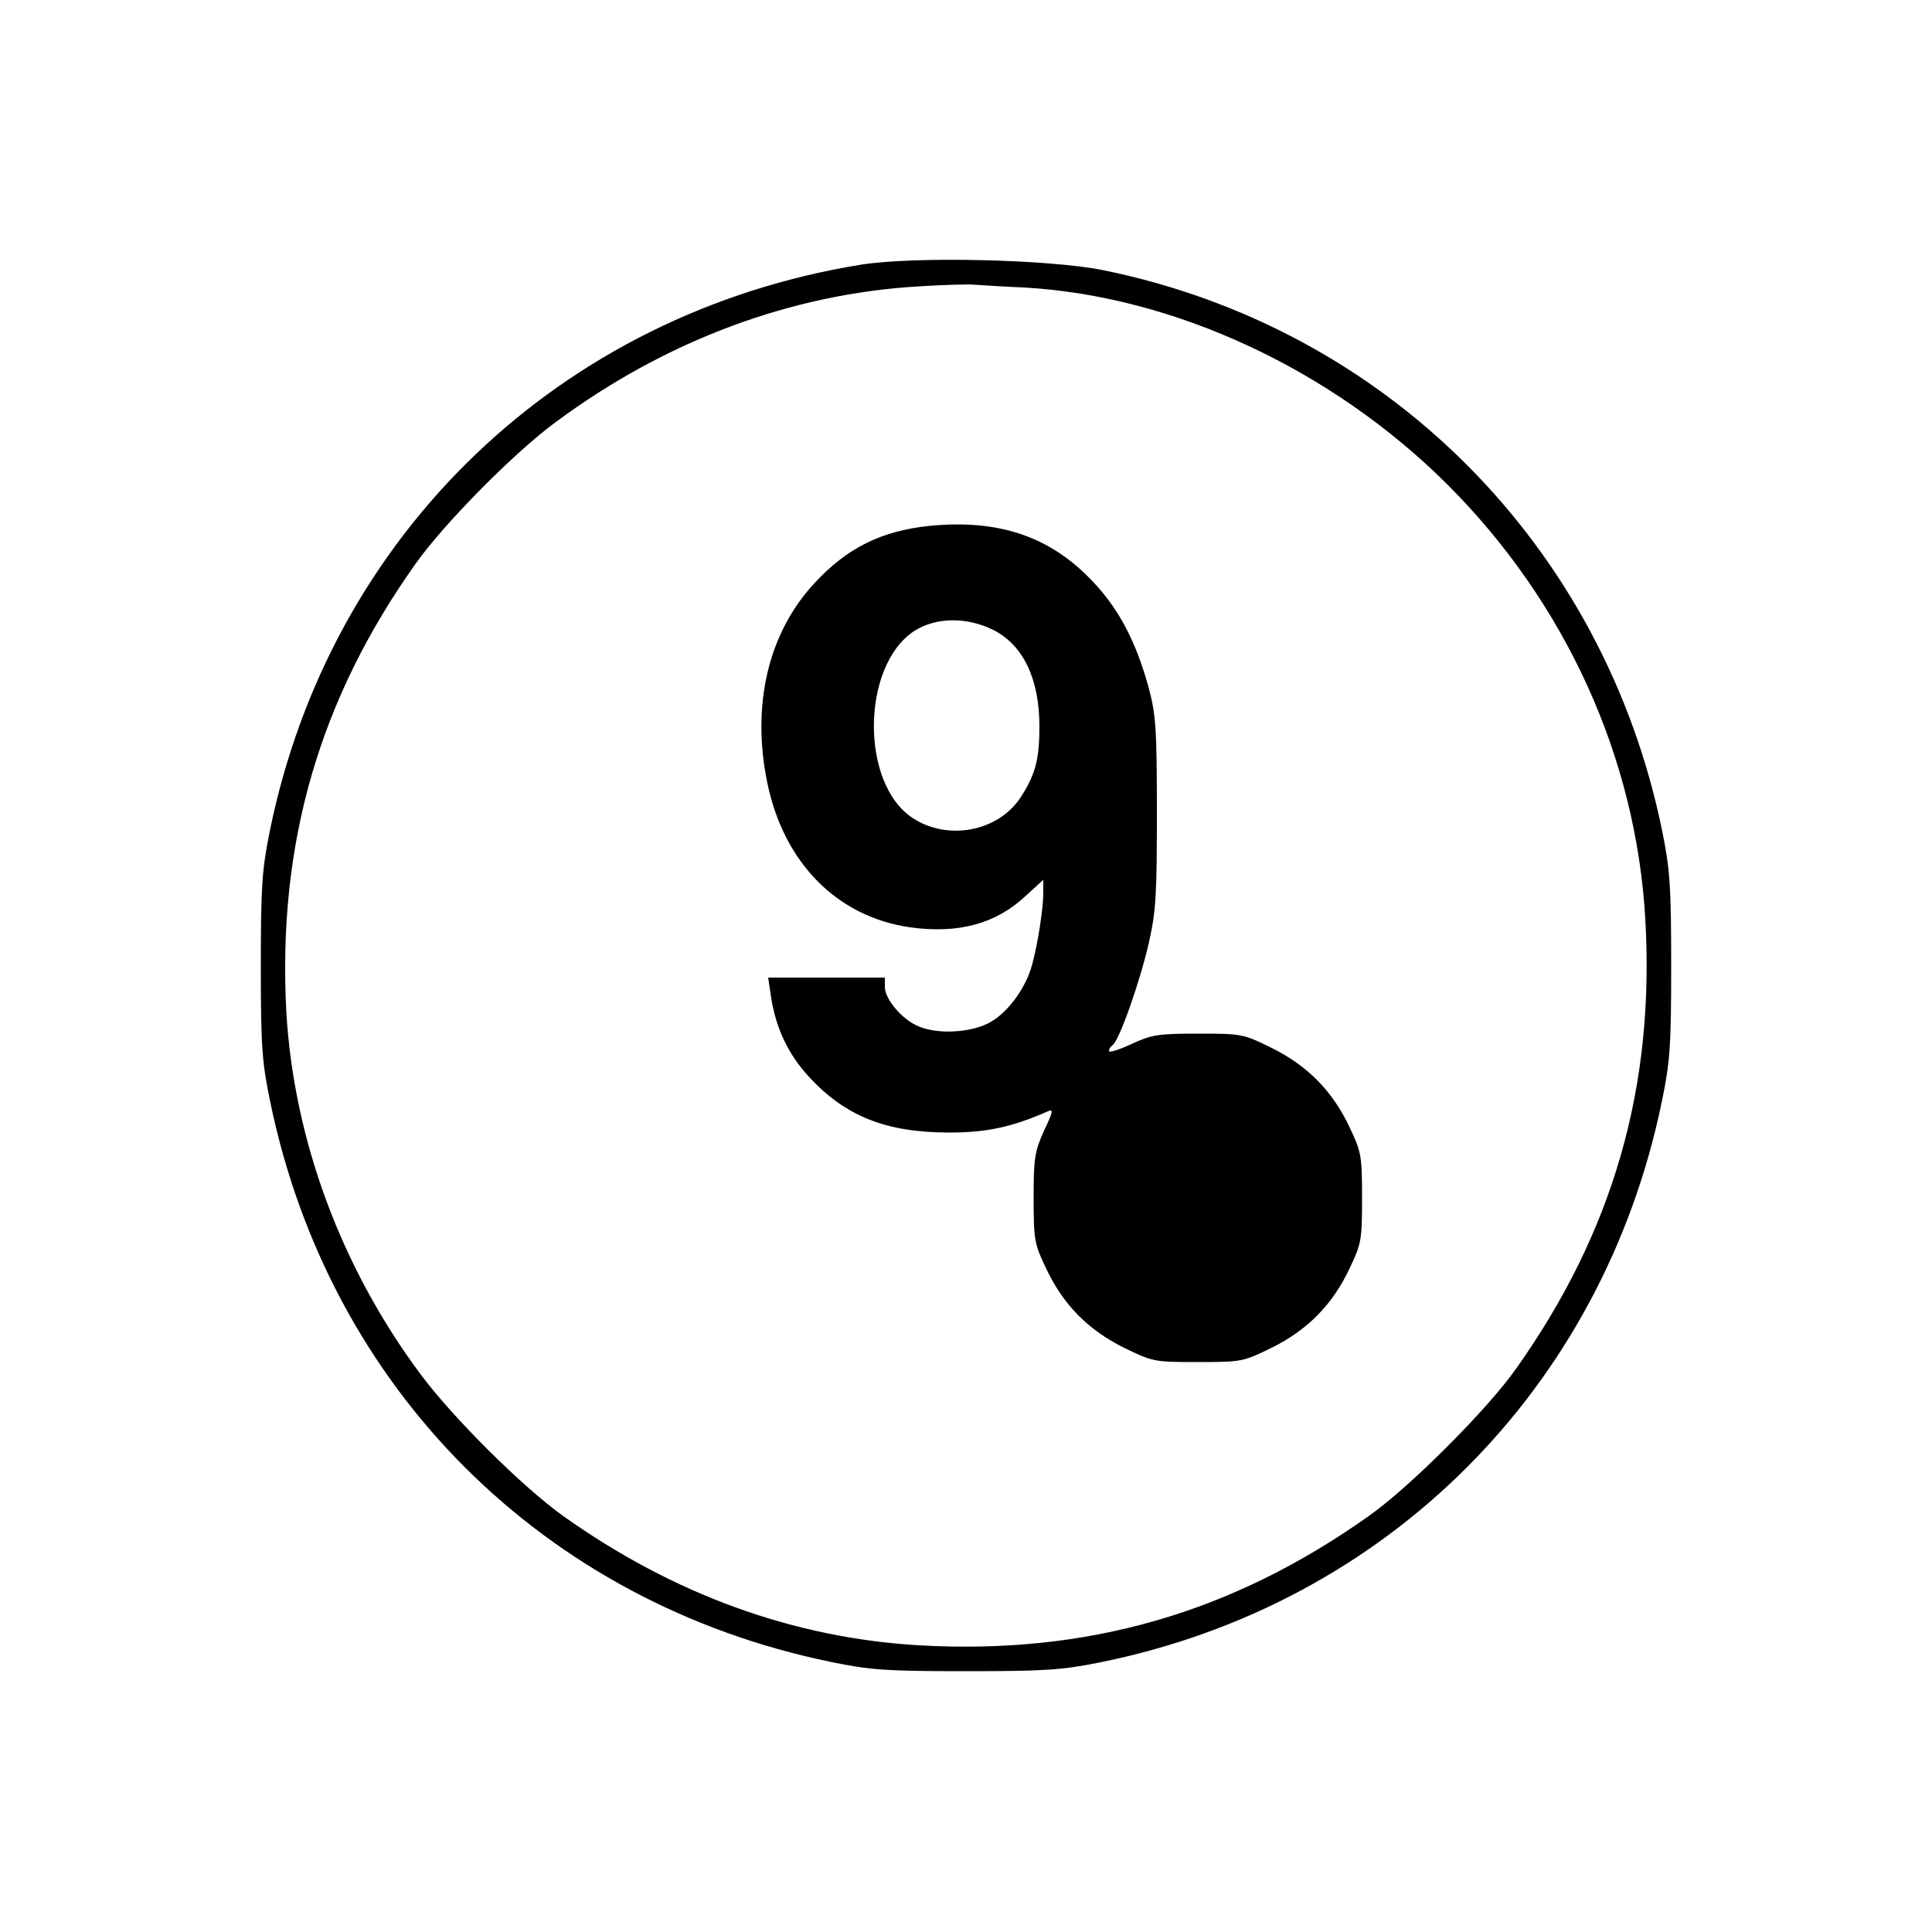 <?xml version="1.0" encoding="UTF-8" standalone="yes"?>
<svg version="1.0" xmlns="http://www.w3.org/2000/svg" width="500" height="500" viewBox="0 0 500 500" preserveAspectRatio="xMidYMid meet">
  <g transform="translate(0,500) scale(0.1,-0.1)" fill="#000000" stroke="none">
    <path d="M2228 4315 c-778 -126 -1374 -697 -1530 -1467 -20 -99 -23 -142 -23
-348 0 -208 3 -248 24 -350 153 -744 707 -1298 1451 -1451 102 -21 142 -24
350 -24 206 0 249 3 348 23 741 150 1300 708 1453 1452 21 102 24 142 24 350
0 206 -3 249 -23 348 -150 739 -713 1304 -1448 1453 -140 28 -489 36 -626 14z
m422 -59 c389 -22 797 -212 1096 -510 306 -306 488 -706 512 -1124 25 -435
-83 -810 -335 -1165 -74 -105 -275 -306 -380 -380 -355 -252 -730 -360 -1165
-335 -325 19 -636 132 -921 335 -105 75 -286 255 -369 367 -206 277 -328 608
-347 938 -23 434 85 809 336 1161 75 105 256 288 363 366 284 210 608 331 940
350 63 4 129 6 145 4 17 -1 73 -5 125 -7z"/>
    <path d="M2405 3639 c-124 -13 -213 -57 -297 -148 -120 -129 -164 -316 -122
-518 43 -207 181 -346 370 -373 124 -17 221 9 298 81 l46 42 0 -34 c0 -40 -14
-131 -29 -186 -17 -63 -67 -129 -115 -152 -49 -24 -131 -28 -179 -7 -42 17
-87 70 -87 102 l0 24 -151 0 -151 0 7 -47 c12 -82 44 -150 97 -208 95 -104
201 -146 365 -146 96 0 162 14 255 55 15 7 13 -2 -10 -50 -24 -54 -27 -70 -27
-174 0 -109 2 -119 32 -182 44 -94 109 -160 202 -206 74 -36 77 -37 191 -37
114 0 117 1 191 37 93 46 158 112 202 206 30 63 32 73 32 182 0 109 -2 119
-32 182 -44 94 -109 160 -202 206 -73 36 -77 37 -190 37 -105 0 -121 -3 -173
-27 -32 -15 -58 -23 -58 -18 0 5 4 11 9 15 17 10 71 164 94 264 19 85 21 125
21 341 0 219 -3 253 -22 323 -32 116 -76 200 -142 270 -110 118 -244 164 -425
146z m167 -270 c76 -39 118 -126 118 -249 0 -87 -11 -127 -51 -187 -59 -86
-188 -109 -277 -50 -136 89 -133 394 4 484 56 36 137 37 206 2z"/>
  </g>
</svg>